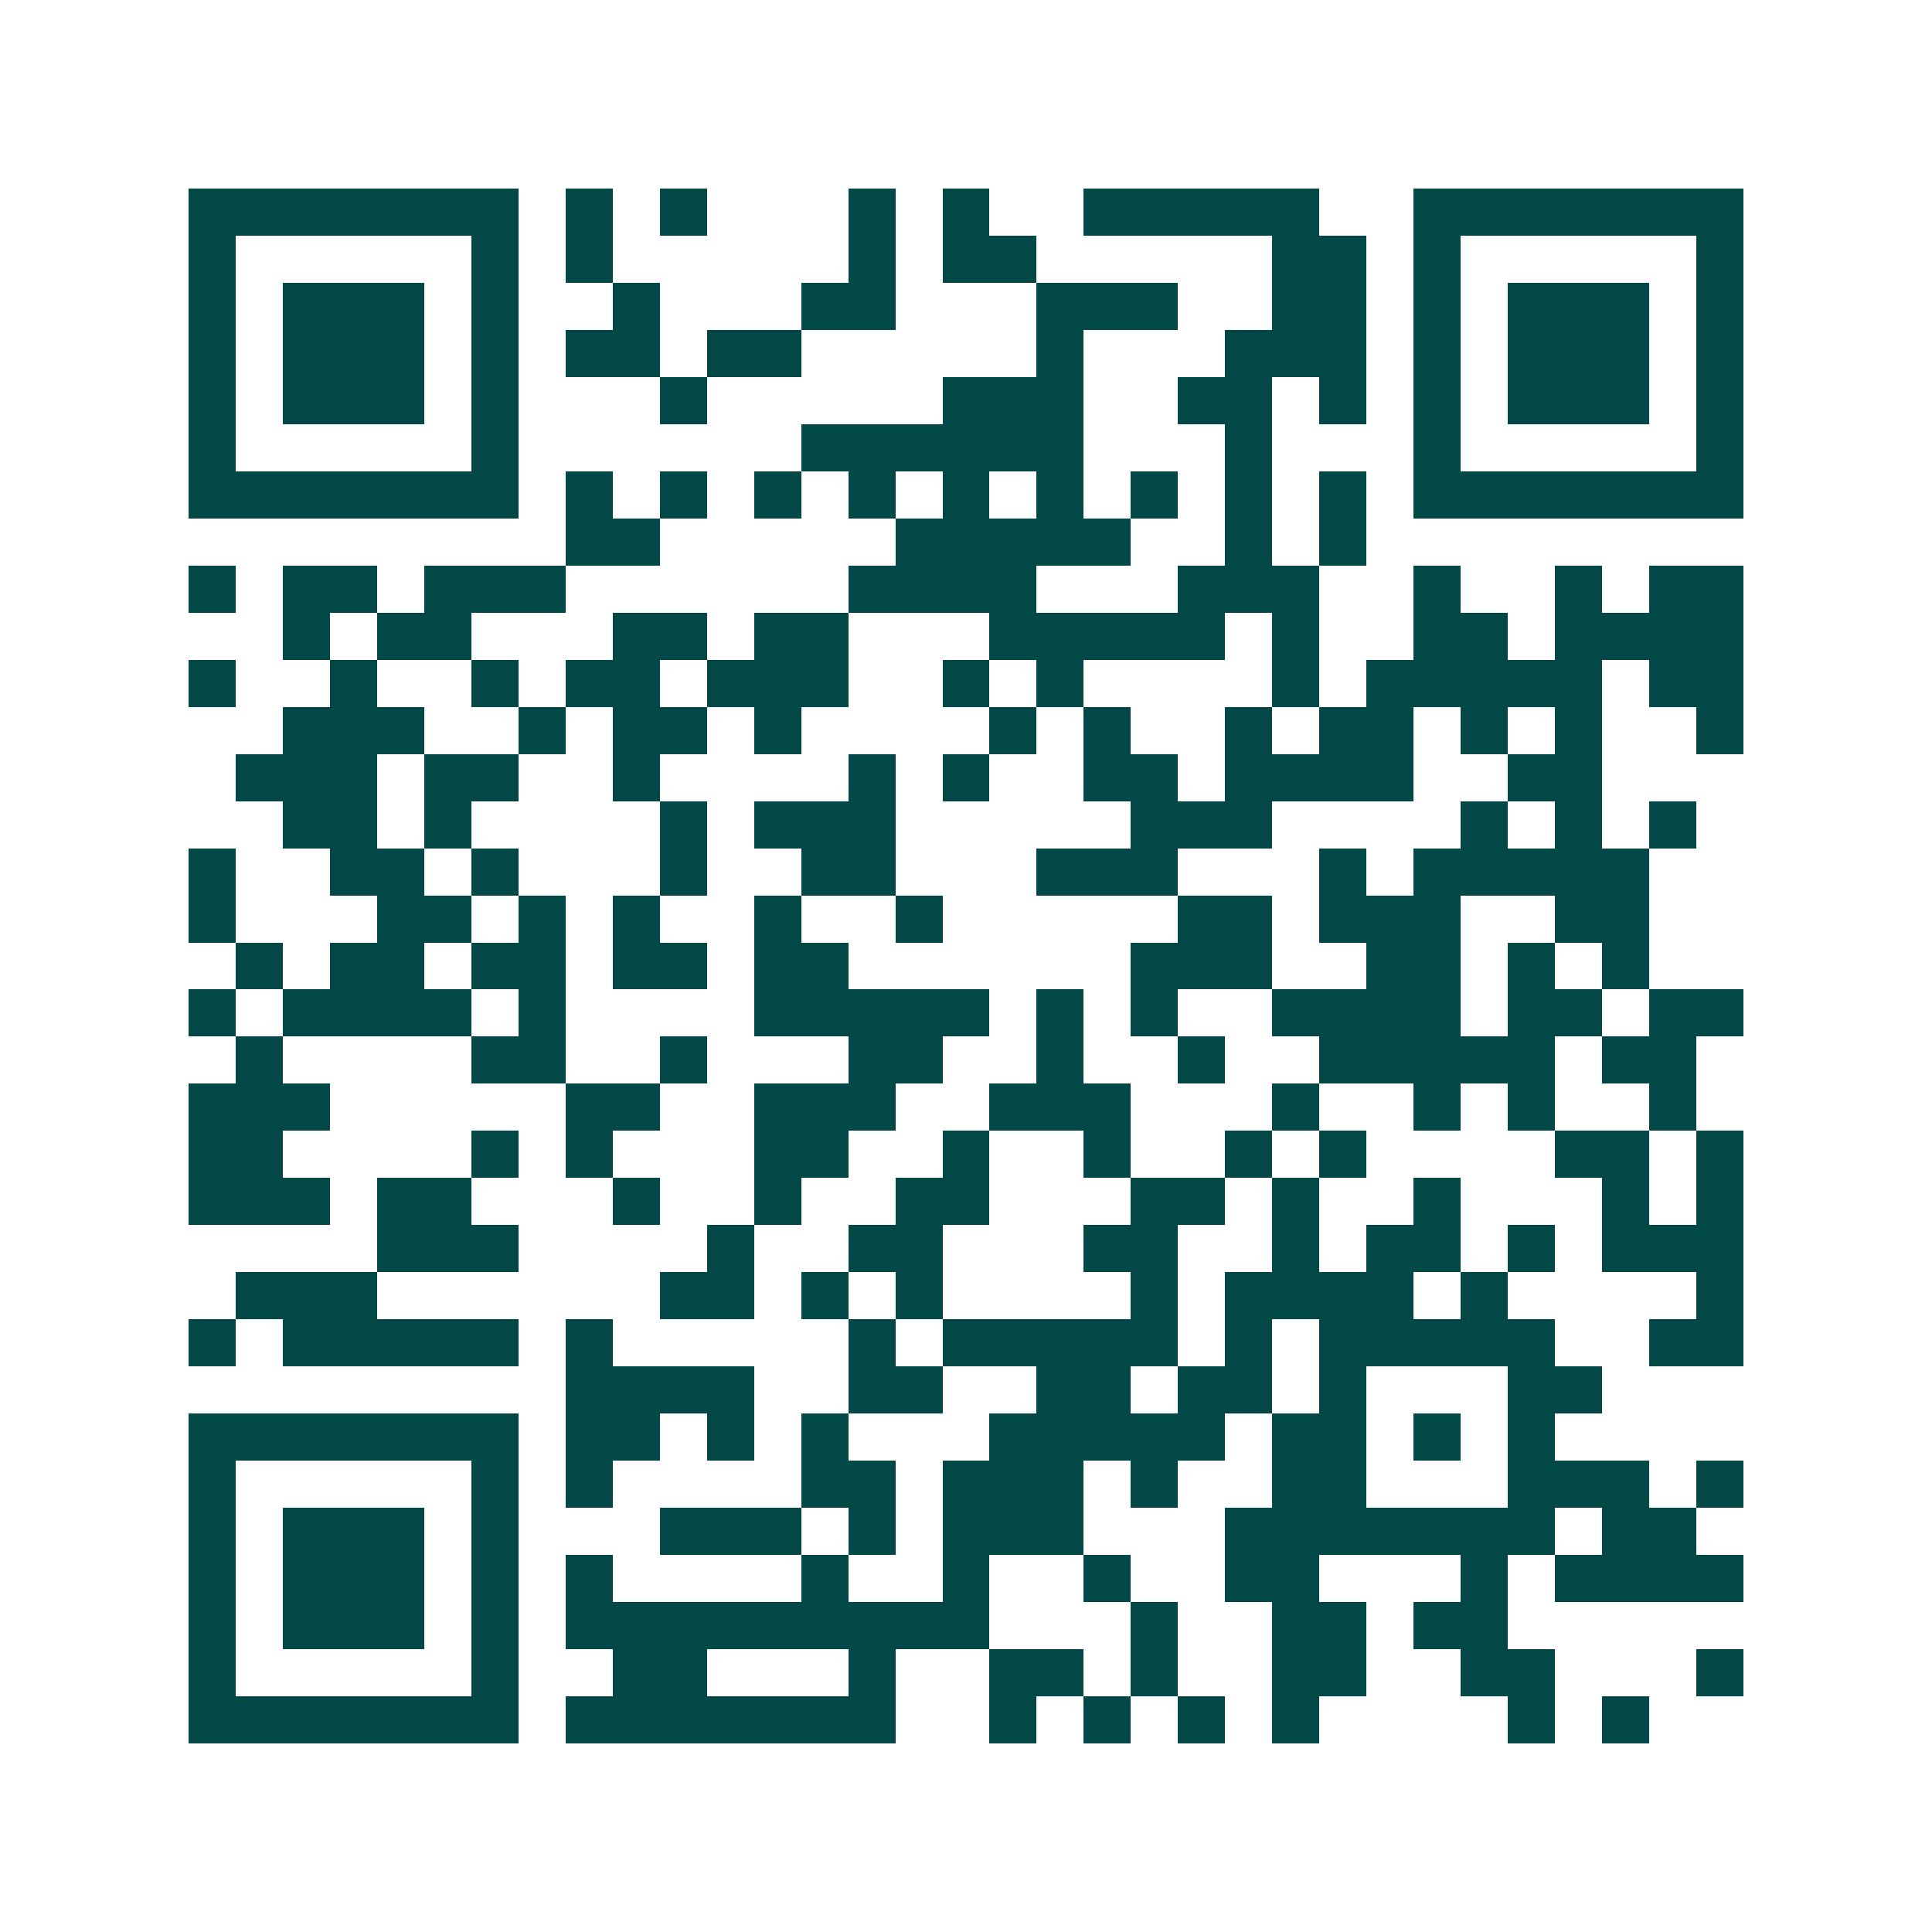 <svg xmlns="http://www.w3.org/2000/svg" width="200" height="200" viewBox="0 0 41 41" shape-rendering="crispEdges"><path fill="#ffffff" d="M0 0h41v41H0z"/><path stroke="#014847" d="M4 4.5h7m1 0h1m1 0h1m3 0h1m1 0h1m2 0h5m2 0h7M4 5.5h1m5 0h1m1 0h1m5 0h1m1 0h2m5 0h2m1 0h1m5 0h1M4 6.5h1m1 0h3m1 0h1m2 0h1m3 0h2m3 0h3m2 0h2m1 0h1m1 0h3m1 0h1M4 7.5h1m1 0h3m1 0h1m1 0h2m1 0h2m5 0h1m3 0h3m1 0h1m1 0h3m1 0h1M4 8.5h1m1 0h3m1 0h1m3 0h1m5 0h3m2 0h2m1 0h1m1 0h1m1 0h3m1 0h1M4 9.5h1m5 0h1m6 0h6m3 0h1m3 0h1m5 0h1M4 10.5h7m1 0h1m1 0h1m1 0h1m1 0h1m1 0h1m1 0h1m1 0h1m1 0h1m1 0h1m1 0h7M12 11.5h2m5 0h5m2 0h1m1 0h1M4 12.5h1m1 0h2m1 0h3m6 0h4m3 0h3m2 0h1m2 0h1m1 0h2M6 13.5h1m1 0h2m3 0h2m1 0h2m3 0h5m1 0h1m2 0h2m1 0h4M4 14.5h1m2 0h1m2 0h1m1 0h2m1 0h3m2 0h1m1 0h1m4 0h1m1 0h5m1 0h2M6 15.5h3m2 0h1m1 0h2m1 0h1m4 0h1m1 0h1m2 0h1m1 0h2m1 0h1m1 0h1m2 0h1M5 16.5h3m1 0h2m2 0h1m4 0h1m1 0h1m2 0h2m1 0h4m2 0h2M6 17.5h2m1 0h1m4 0h1m1 0h3m5 0h3m4 0h1m1 0h1m1 0h1M4 18.5h1m2 0h2m1 0h1m3 0h1m2 0h2m3 0h3m3 0h1m1 0h5M4 19.5h1m3 0h2m1 0h1m1 0h1m2 0h1m2 0h1m5 0h2m1 0h3m2 0h2M5 20.5h1m1 0h2m1 0h2m1 0h2m1 0h2m6 0h3m2 0h2m1 0h1m1 0h1M4 21.5h1m1 0h4m1 0h1m4 0h5m1 0h1m1 0h1m2 0h4m1 0h2m1 0h2M5 22.5h1m4 0h2m2 0h1m3 0h2m2 0h1m2 0h1m2 0h5m1 0h2M4 23.5h3m5 0h2m2 0h3m2 0h3m3 0h1m2 0h1m1 0h1m2 0h1M4 24.5h2m4 0h1m1 0h1m3 0h2m2 0h1m2 0h1m2 0h1m1 0h1m4 0h2m1 0h1M4 25.5h3m1 0h2m3 0h1m2 0h1m2 0h2m3 0h2m1 0h1m2 0h1m3 0h1m1 0h1M8 26.5h3m4 0h1m2 0h2m3 0h2m2 0h1m1 0h2m1 0h1m1 0h3M5 27.5h3m6 0h2m1 0h1m1 0h1m4 0h1m1 0h4m1 0h1m4 0h1M4 28.5h1m1 0h5m1 0h1m5 0h1m1 0h5m1 0h1m1 0h5m2 0h2M12 29.5h4m2 0h2m2 0h2m1 0h2m1 0h1m3 0h2M4 30.5h7m1 0h2m1 0h1m1 0h1m3 0h5m1 0h2m1 0h1m1 0h1M4 31.5h1m5 0h1m1 0h1m4 0h2m1 0h3m1 0h1m2 0h2m3 0h3m1 0h1M4 32.5h1m1 0h3m1 0h1m3 0h3m1 0h1m1 0h3m3 0h7m1 0h2M4 33.5h1m1 0h3m1 0h1m1 0h1m4 0h1m2 0h1m2 0h1m2 0h2m3 0h1m1 0h4M4 34.5h1m1 0h3m1 0h1m1 0h9m3 0h1m2 0h2m1 0h2M4 35.5h1m5 0h1m2 0h2m3 0h1m2 0h2m1 0h1m2 0h2m2 0h2m3 0h1M4 36.5h7m1 0h7m2 0h1m1 0h1m1 0h1m1 0h1m4 0h1m1 0h1"/></svg>
